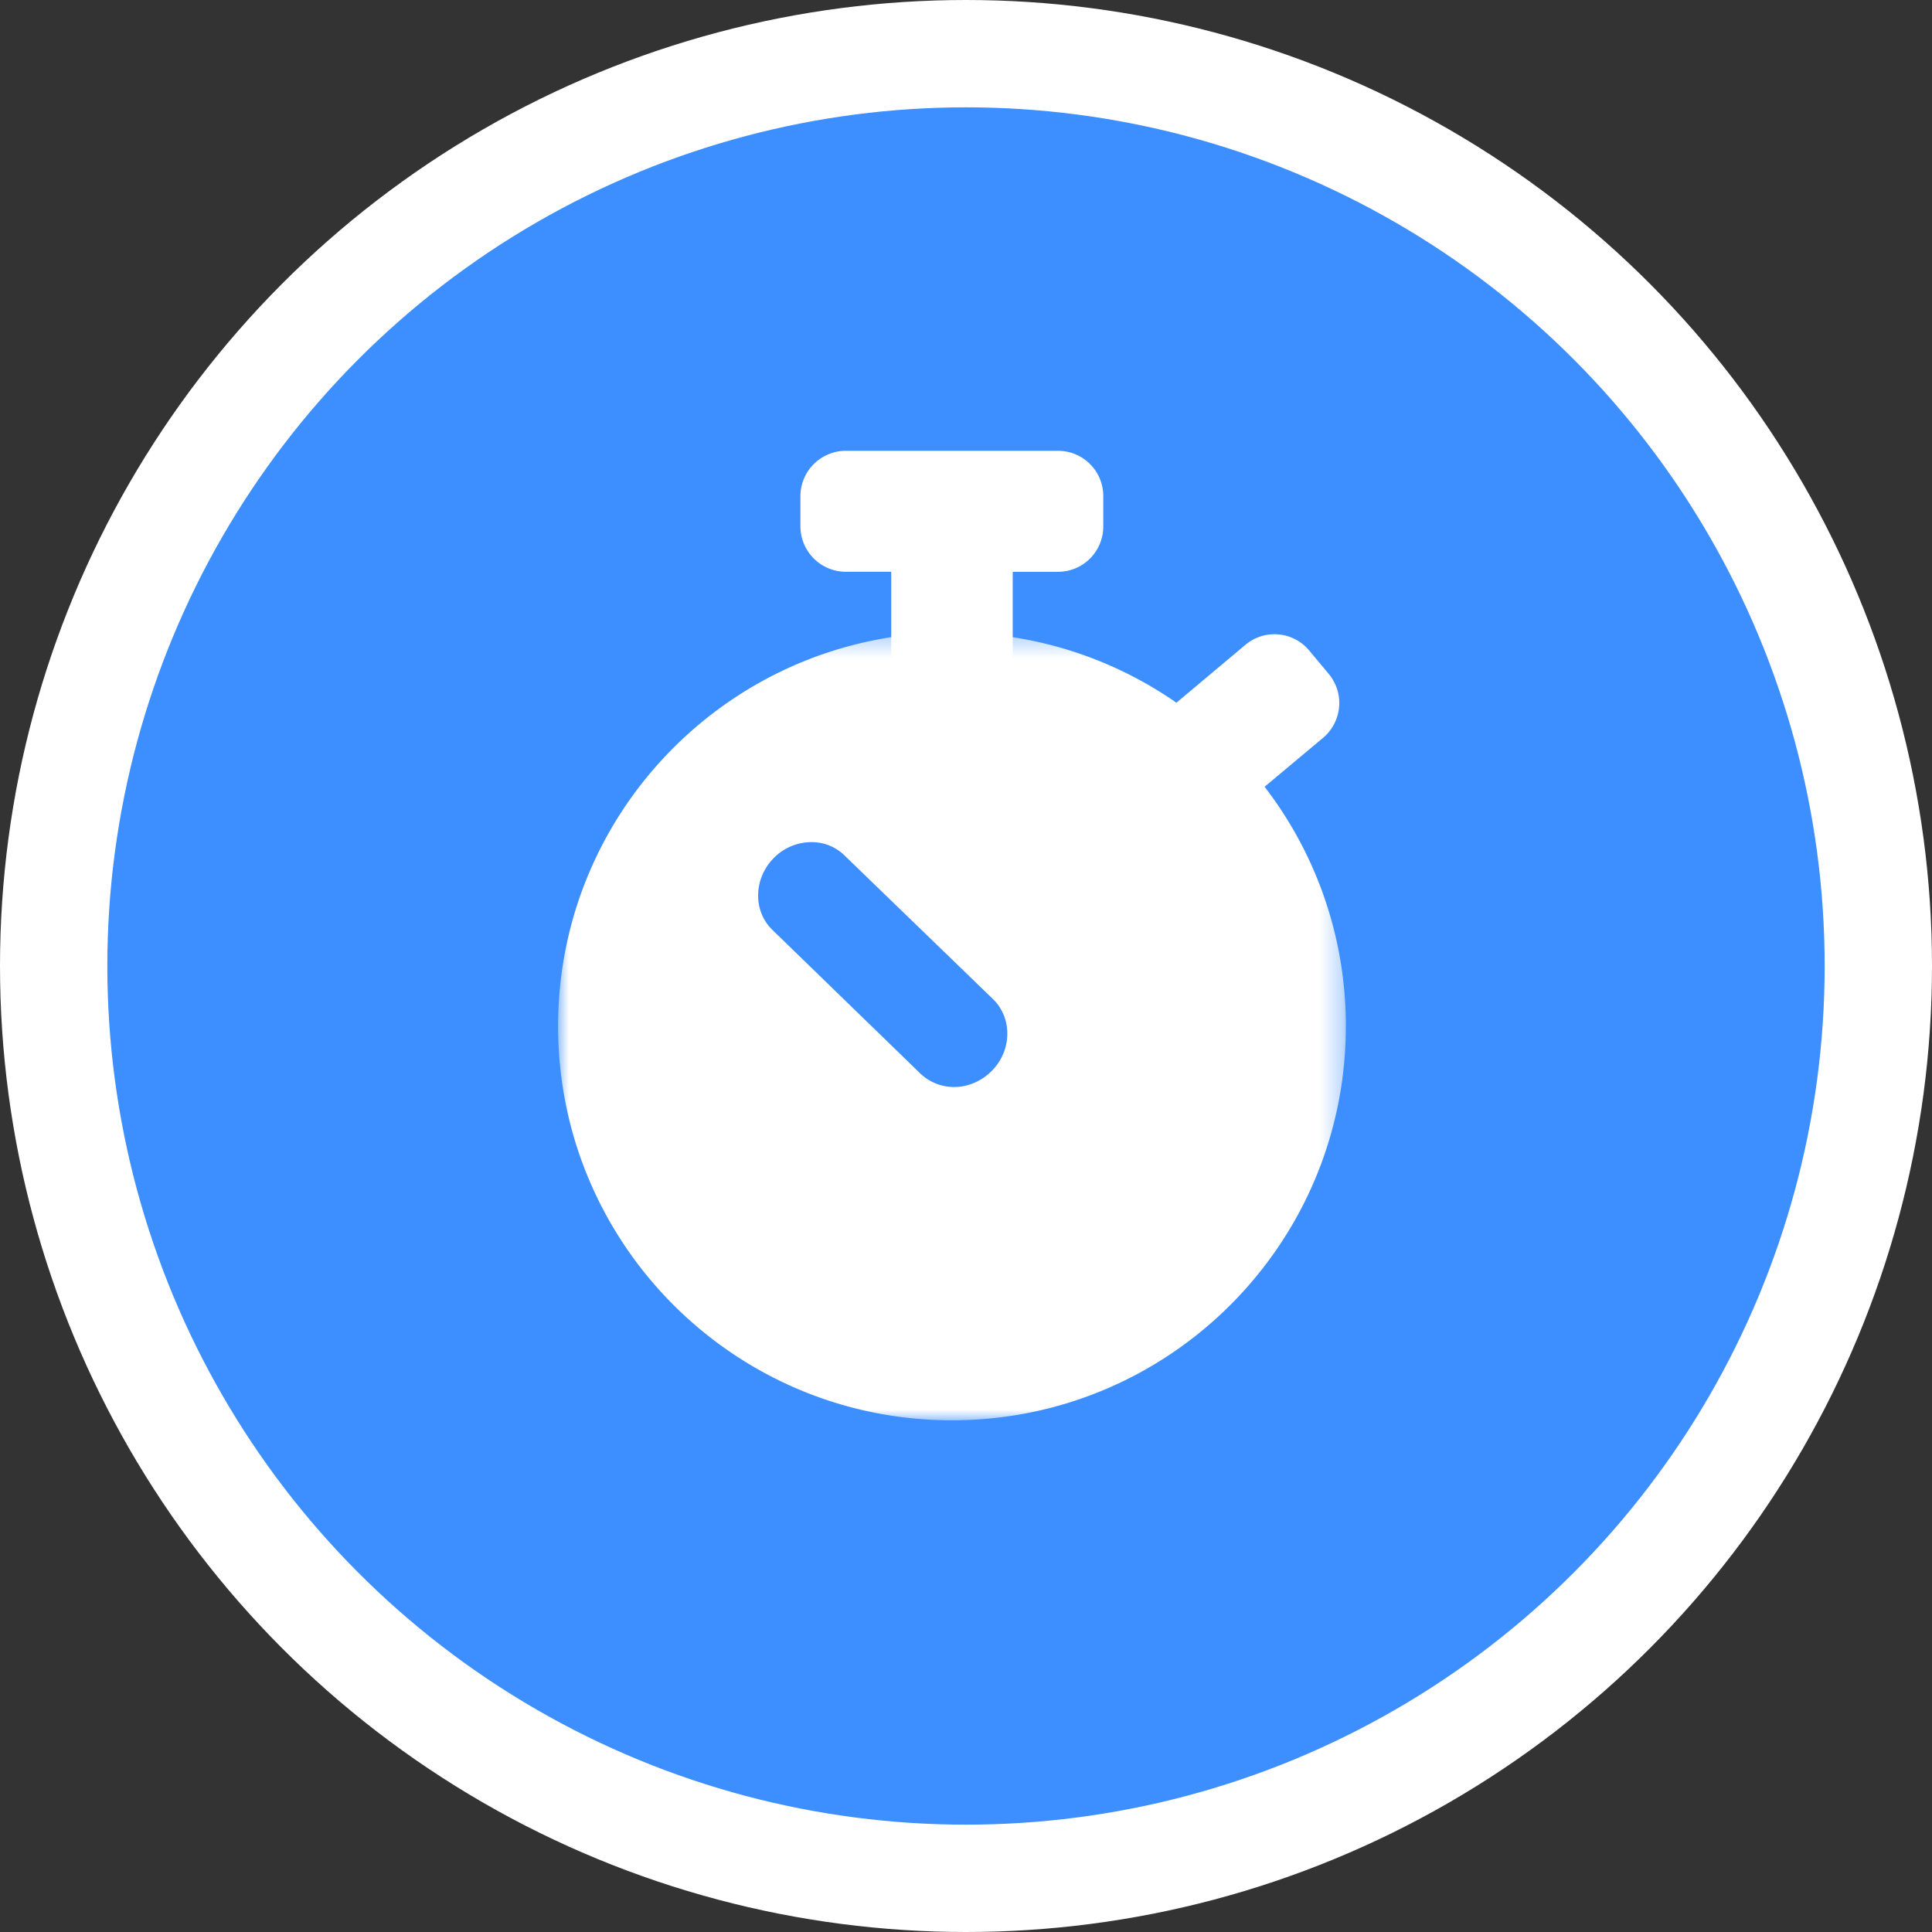 <svg xmlns="http://www.w3.org/2000/svg" xmlns:xlink="http://www.w3.org/1999/xlink" width="90" height="90" viewBox="0 0 90 90"><rect x="0" y="0" width="90" height="90" fill="#333333" stroke="none"/><defs><path id="a" d="M0 8.3h36.695v36.698H0z"/></defs><g transform="translate(5 5)" fill="none" fill-rule="evenodd"><circle stroke="#FFF" stroke-width="5" fill="#3D8FFF" cx="40" cy="40" r="42.5"/><path d="M44.29 16h-9.888a2.117 2.117 0 00-2.115 2.104v1.417a2.12 2.12 0 002.115 2.115h2.115v8.471h5.659v-8.47h2.115a2.11 2.11 0 002.104-2.116v-1.417A2.108 2.108 0 0044.29 16m4.77 19.71a2.11 2.11 0 01-2.982-.248l-.91-1.09a2.114 2.114 0 01.28-2.982l7.56-6.345a2.104 2.104 0 012.97.247l.912 1.092a2.12 2.12 0 01-.248 2.98L49.06 35.71z" fill="#FFF"/><g transform="translate(21 16.165)"><mask id="b" fill="#fff"><use xlink:href="#a"/></mask><path d="M20.259 25.378l-6.919-6.694a2.178 2.178 0 00-1.541-.619 2.46 2.46 0 00-1.777.765c-.923.957-.946 2.453-.034 3.33l6.896 6.694c.416.394.979.619 1.564.619.652 0 1.293-.281 1.766-.765.934-.956.945-2.453.045-3.33m16.436 1.26c0 10.147-8.224 18.36-18.349 18.36-10.136 0-18.348-8.213-18.348-18.36C-.002 16.513 8.21 8.3 18.346 8.3c10.125 0 18.35 8.213 18.35 18.338" fill="#FFF" mask="url(#b)"/></g></g></svg>